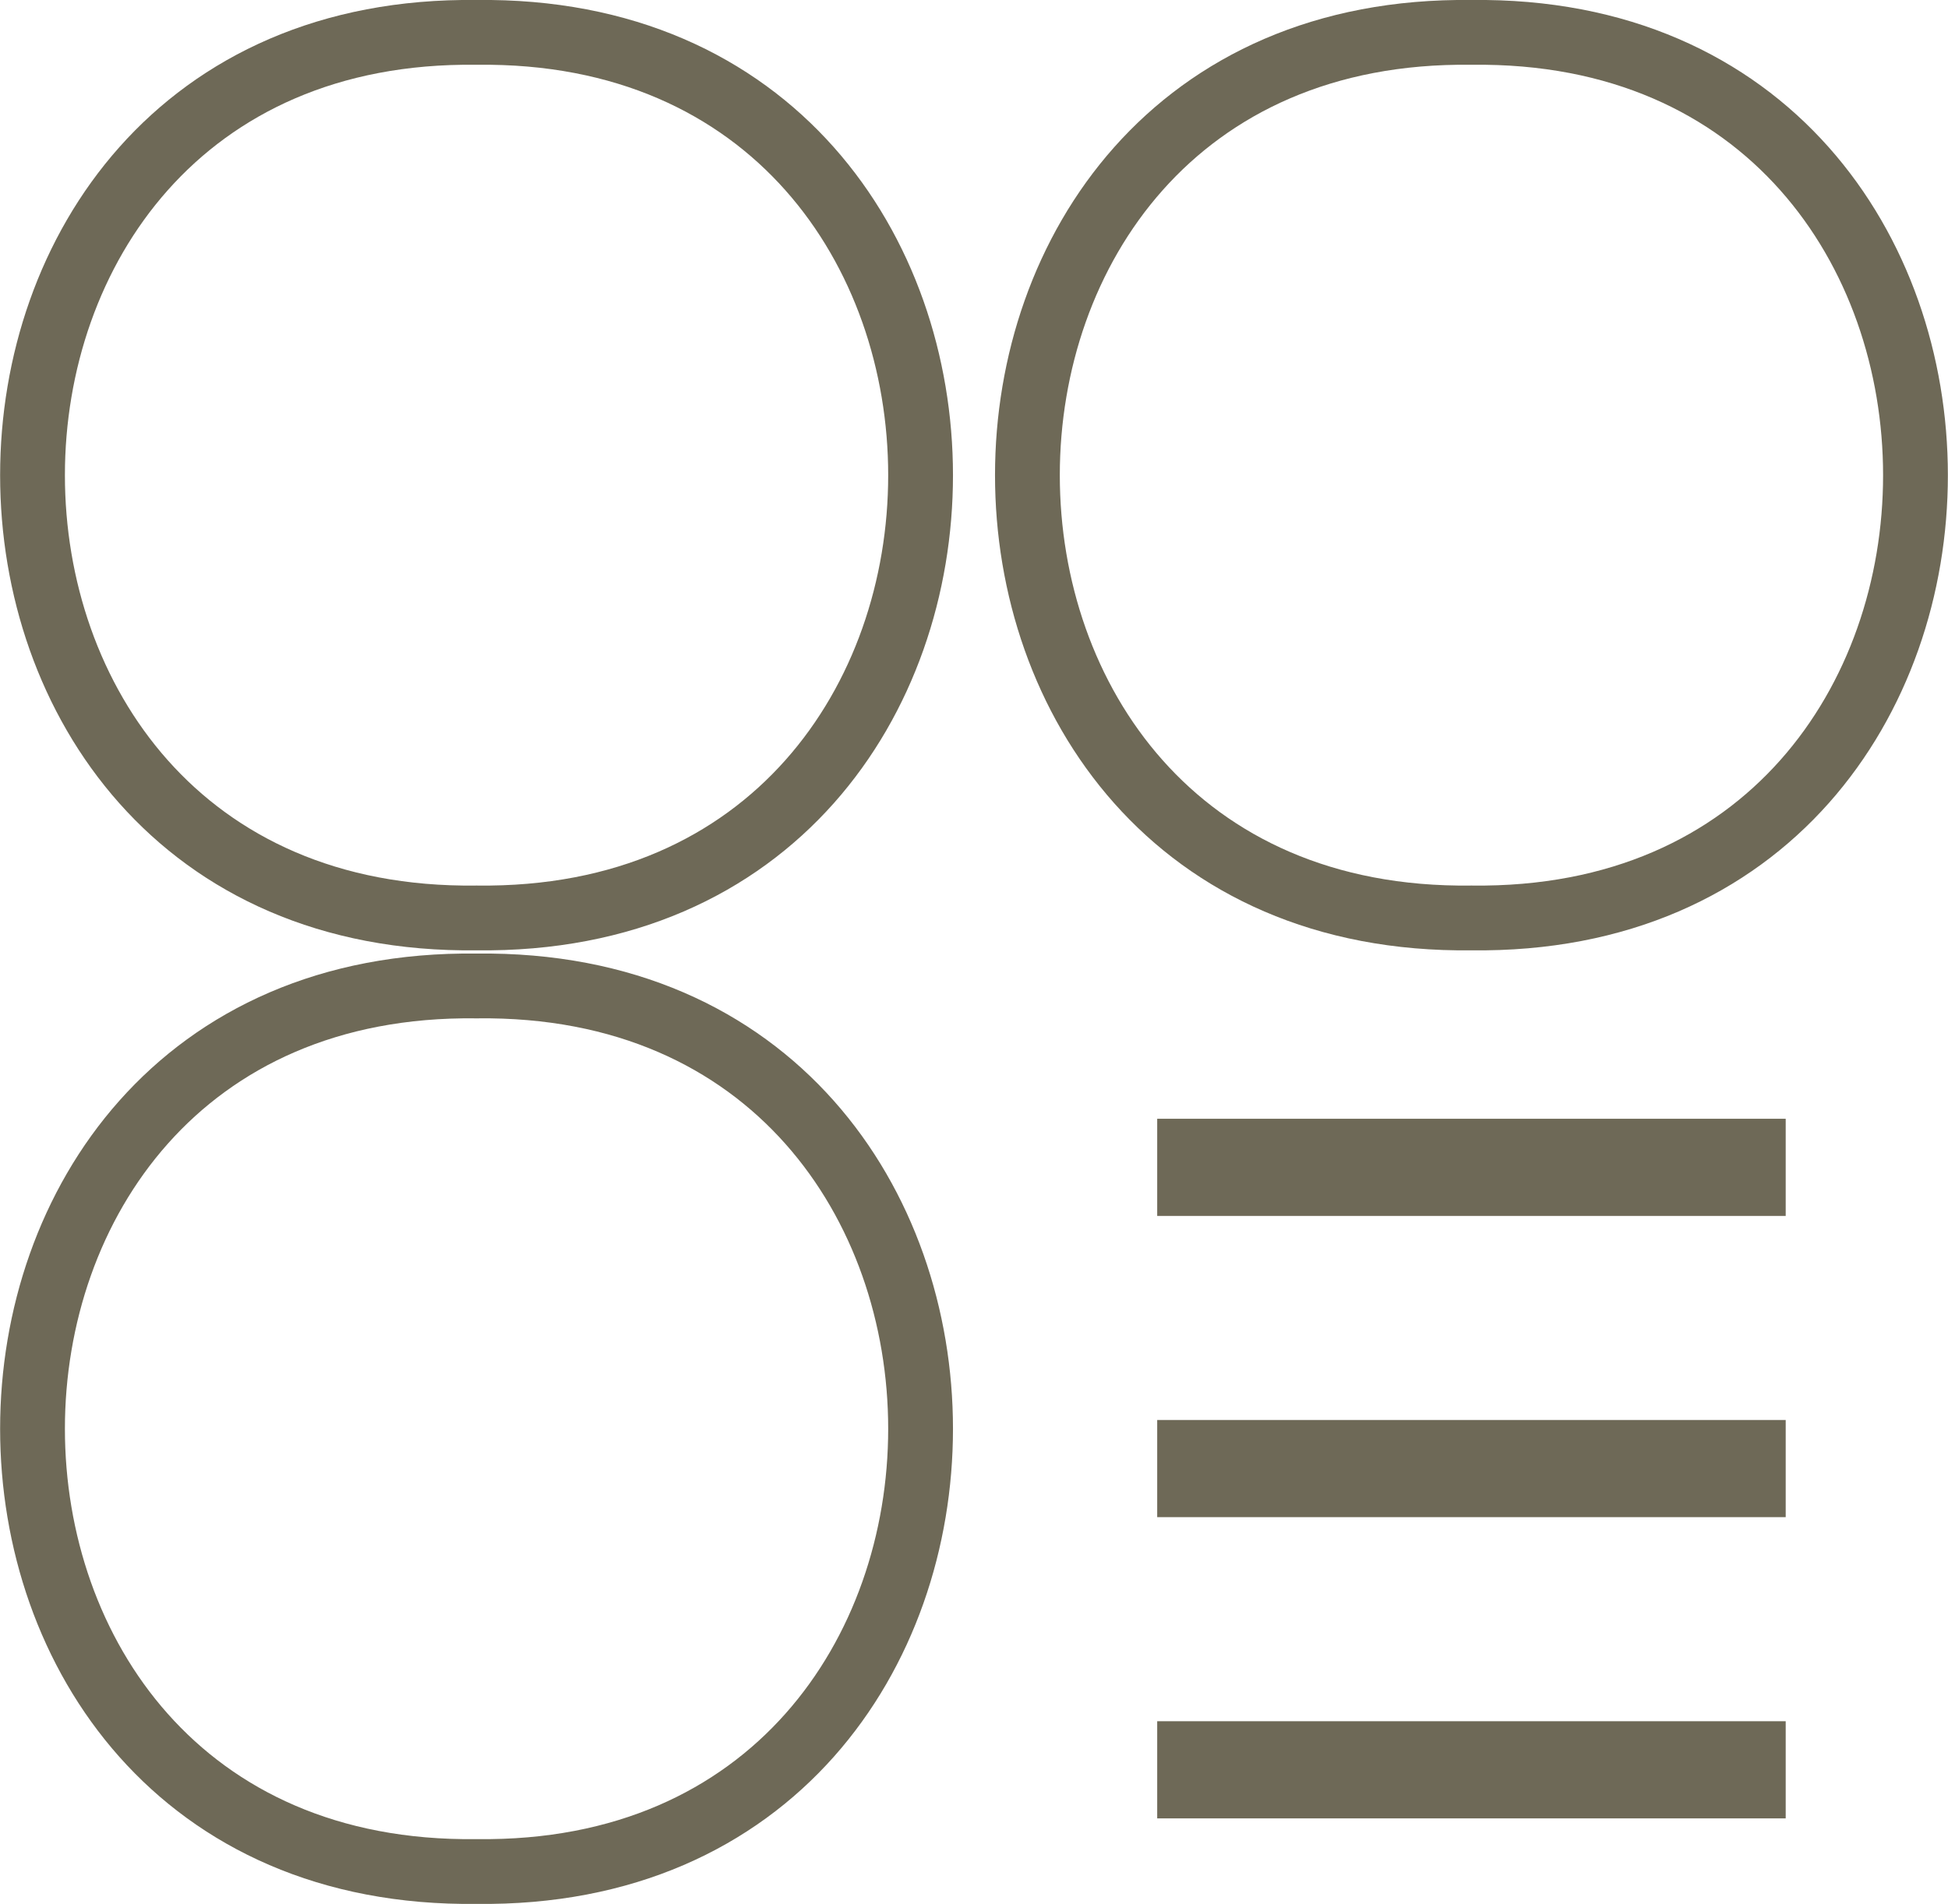 <?xml version="1.0" encoding="UTF-8"?>
<svg id="Layer_2" data-name="Layer 2" xmlns="http://www.w3.org/2000/svg" viewBox="0 0 60.13 58.78">
  <defs>
    <style>
      .cls-1 {
        stroke-width: 3px;
      }

      .cls-1, .cls-2 {
        fill: none;
        stroke: #6e6957;
        stroke-miterlimit: 10;
      }

      .cls-2 {
        stroke-width: 2px;
      }
    </style>
  </defs>
  <g id="Layer_1-2" data-name="Layer 1">
    <g>
      <path class="cls-2" d="M45.42,1c-18.27-.23-18.28,27.57,0,27.34,18.28.23,18.27-27.57,0-27.34Z"/>
      <path class="cls-2" d="M14.71,1c-18.27-.23-18.28,27.57,0,27.34,18.28.23,18.27-27.57,0-27.34Z"/>
      <path class="cls-2" d="M14.71,30.44c-18.27-.23-18.28,27.57,0,27.34,18.28.23,18.27-27.57,0-27.34Z"/>
      <g>
        <line class="cls-1" x1="35.72" y1="36.04" x2="55.12" y2="36.04"/>
        <line class="cls-1" x1="35.72" y1="45.34" x2="55.12" y2="45.34"/>
        <line class="cls-1" x1="35.72" y1="54.64" x2="55.12" y2="54.64"/>
      </g>
    </g>
  </g>
</svg>